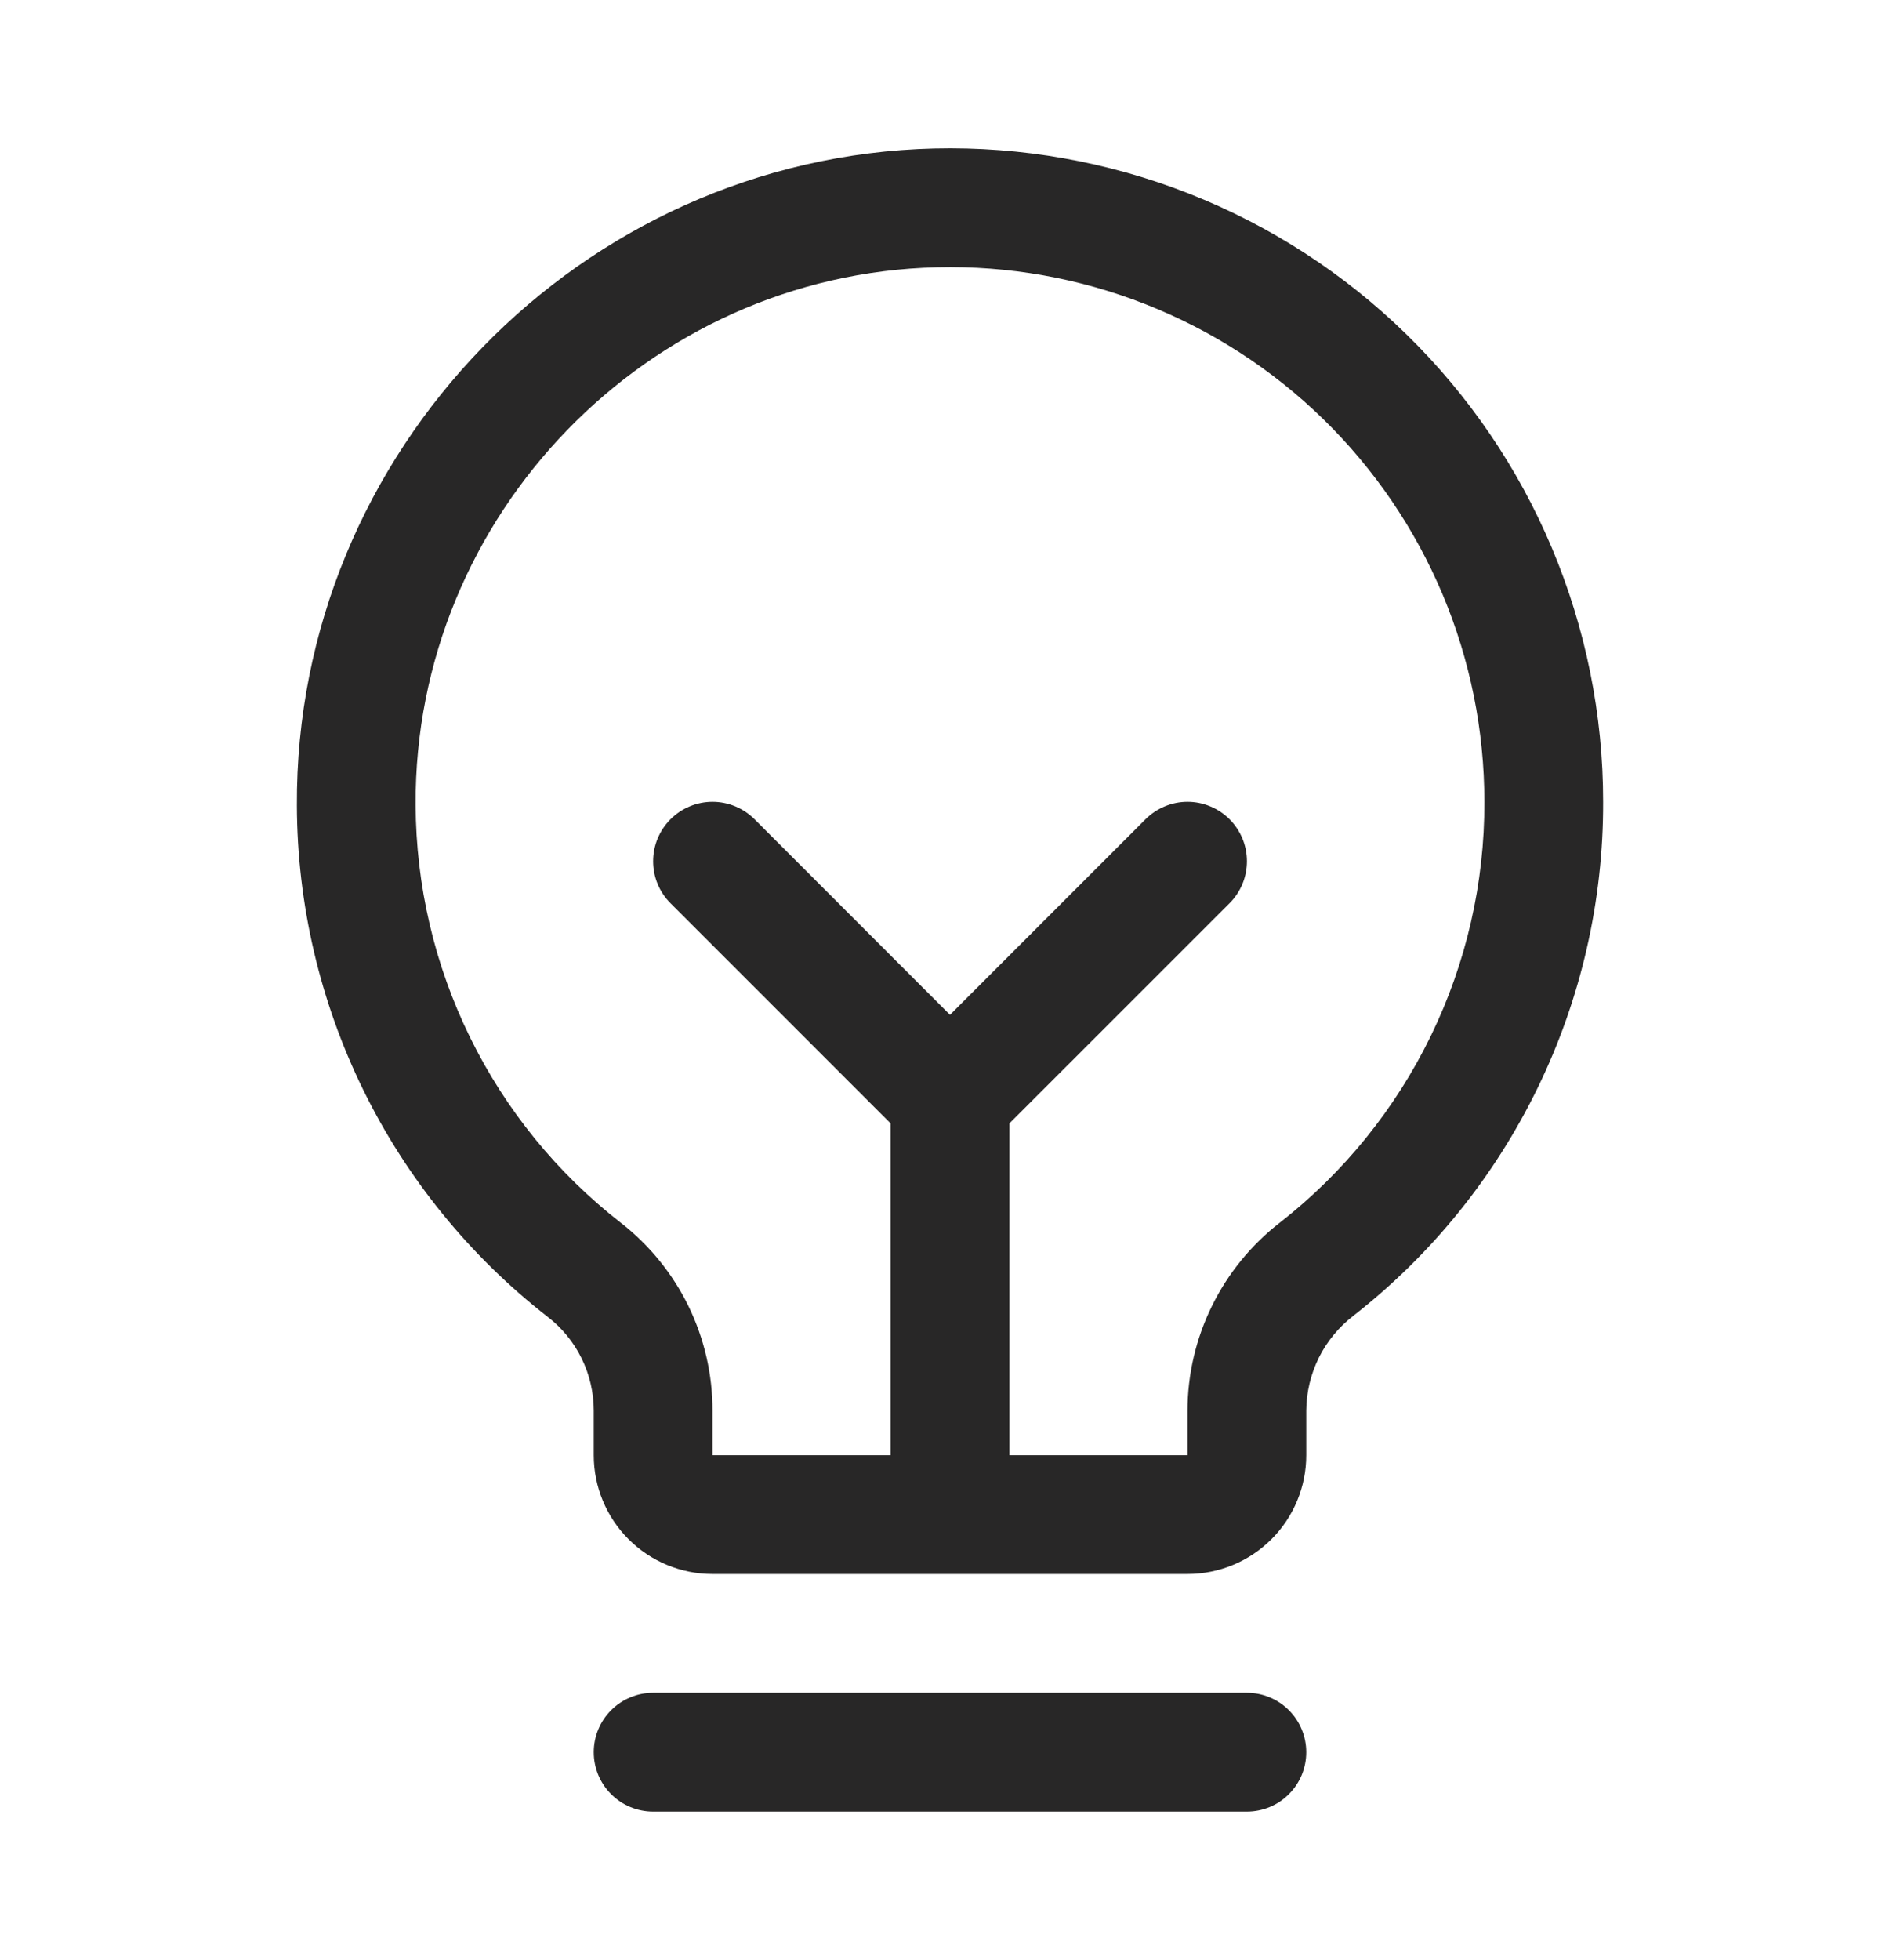 <?xml version="1.0" encoding="UTF-8"?> <svg xmlns="http://www.w3.org/2000/svg" width="32" height="33" viewBox="0 0 32 33" fill="none"> <path d="M22 29.5C22 29.765 21.895 30.02 21.707 30.207C21.52 30.395 21.265 30.5 21 30.5H11C10.735 30.5 10.481 30.395 10.293 30.207C10.105 30.02 10 29.765 10 29.5C10 29.235 10.105 28.98 10.293 28.793C10.481 28.605 10.735 28.5 11 28.5H21C21.265 28.5 21.52 28.605 21.707 28.793C21.895 28.98 22 29.235 22 29.5ZM27 13.5C27.005 15.167 26.628 16.813 25.899 18.312C25.17 19.812 24.109 21.125 22.795 22.151C22.55 22.34 22.35 22.581 22.212 22.858C22.075 23.136 22.002 23.441 22 23.75V24.5C22 25.03 21.789 25.539 21.414 25.914C21.039 26.289 20.531 26.5 20 26.5H12C11.47 26.5 10.961 26.289 10.586 25.914C10.211 25.539 10 25.03 10 24.5V23.75C10 23.444 9.93 23.143 9.795 22.868C9.66 22.594 9.464 22.354 9.221 22.168C7.911 21.147 6.85 19.842 6.119 18.352C5.388 16.861 5.005 15.223 5 13.562C4.968 7.604 9.783 2.644 15.735 2.5C17.202 2.465 18.661 2.723 20.026 3.26C21.391 3.797 22.636 4.602 23.685 5.627C24.735 6.652 25.569 7.876 26.138 9.228C26.707 10.581 27.001 12.033 27 13.5ZM25 13.5C25 12.3 24.761 11.111 24.295 10.005C23.829 8.899 23.147 7.897 22.288 7.058C21.429 6.219 20.411 5.561 19.294 5.122C18.177 4.682 16.983 4.471 15.783 4.5C10.908 4.615 6.974 8.674 7 13.549C7.005 14.907 7.318 16.247 7.917 17.466C8.515 18.685 9.383 19.752 10.455 20.586C10.937 20.961 11.327 21.441 11.595 21.989C11.862 22.537 12.001 23.14 12 23.75V24.5H15V18.914L11.293 15.207C11.105 15.02 11 14.765 11 14.5C11 14.235 11.105 13.98 11.293 13.793C11.48 13.605 11.735 13.499 12 13.499C12.265 13.499 12.52 13.605 12.708 13.793L16 17.086L19.293 13.793C19.386 13.7 19.496 13.626 19.617 13.576C19.739 13.525 19.869 13.499 20 13.499C20.132 13.499 20.262 13.525 20.383 13.576C20.505 13.626 20.615 13.7 20.708 13.793C20.801 13.885 20.874 13.996 20.925 14.117C20.975 14.239 21.001 14.369 21.001 14.5C21.001 14.631 20.975 14.761 20.925 14.883C20.874 15.004 20.801 15.115 20.708 15.207L17 18.914V24.5H20V23.75C20.001 23.138 20.142 22.534 20.413 21.985C20.683 21.436 21.075 20.956 21.559 20.581C22.634 19.741 23.503 18.666 24.099 17.439C24.696 16.212 25.004 14.864 25 13.5Z" fill="#282727"></path> </svg> 